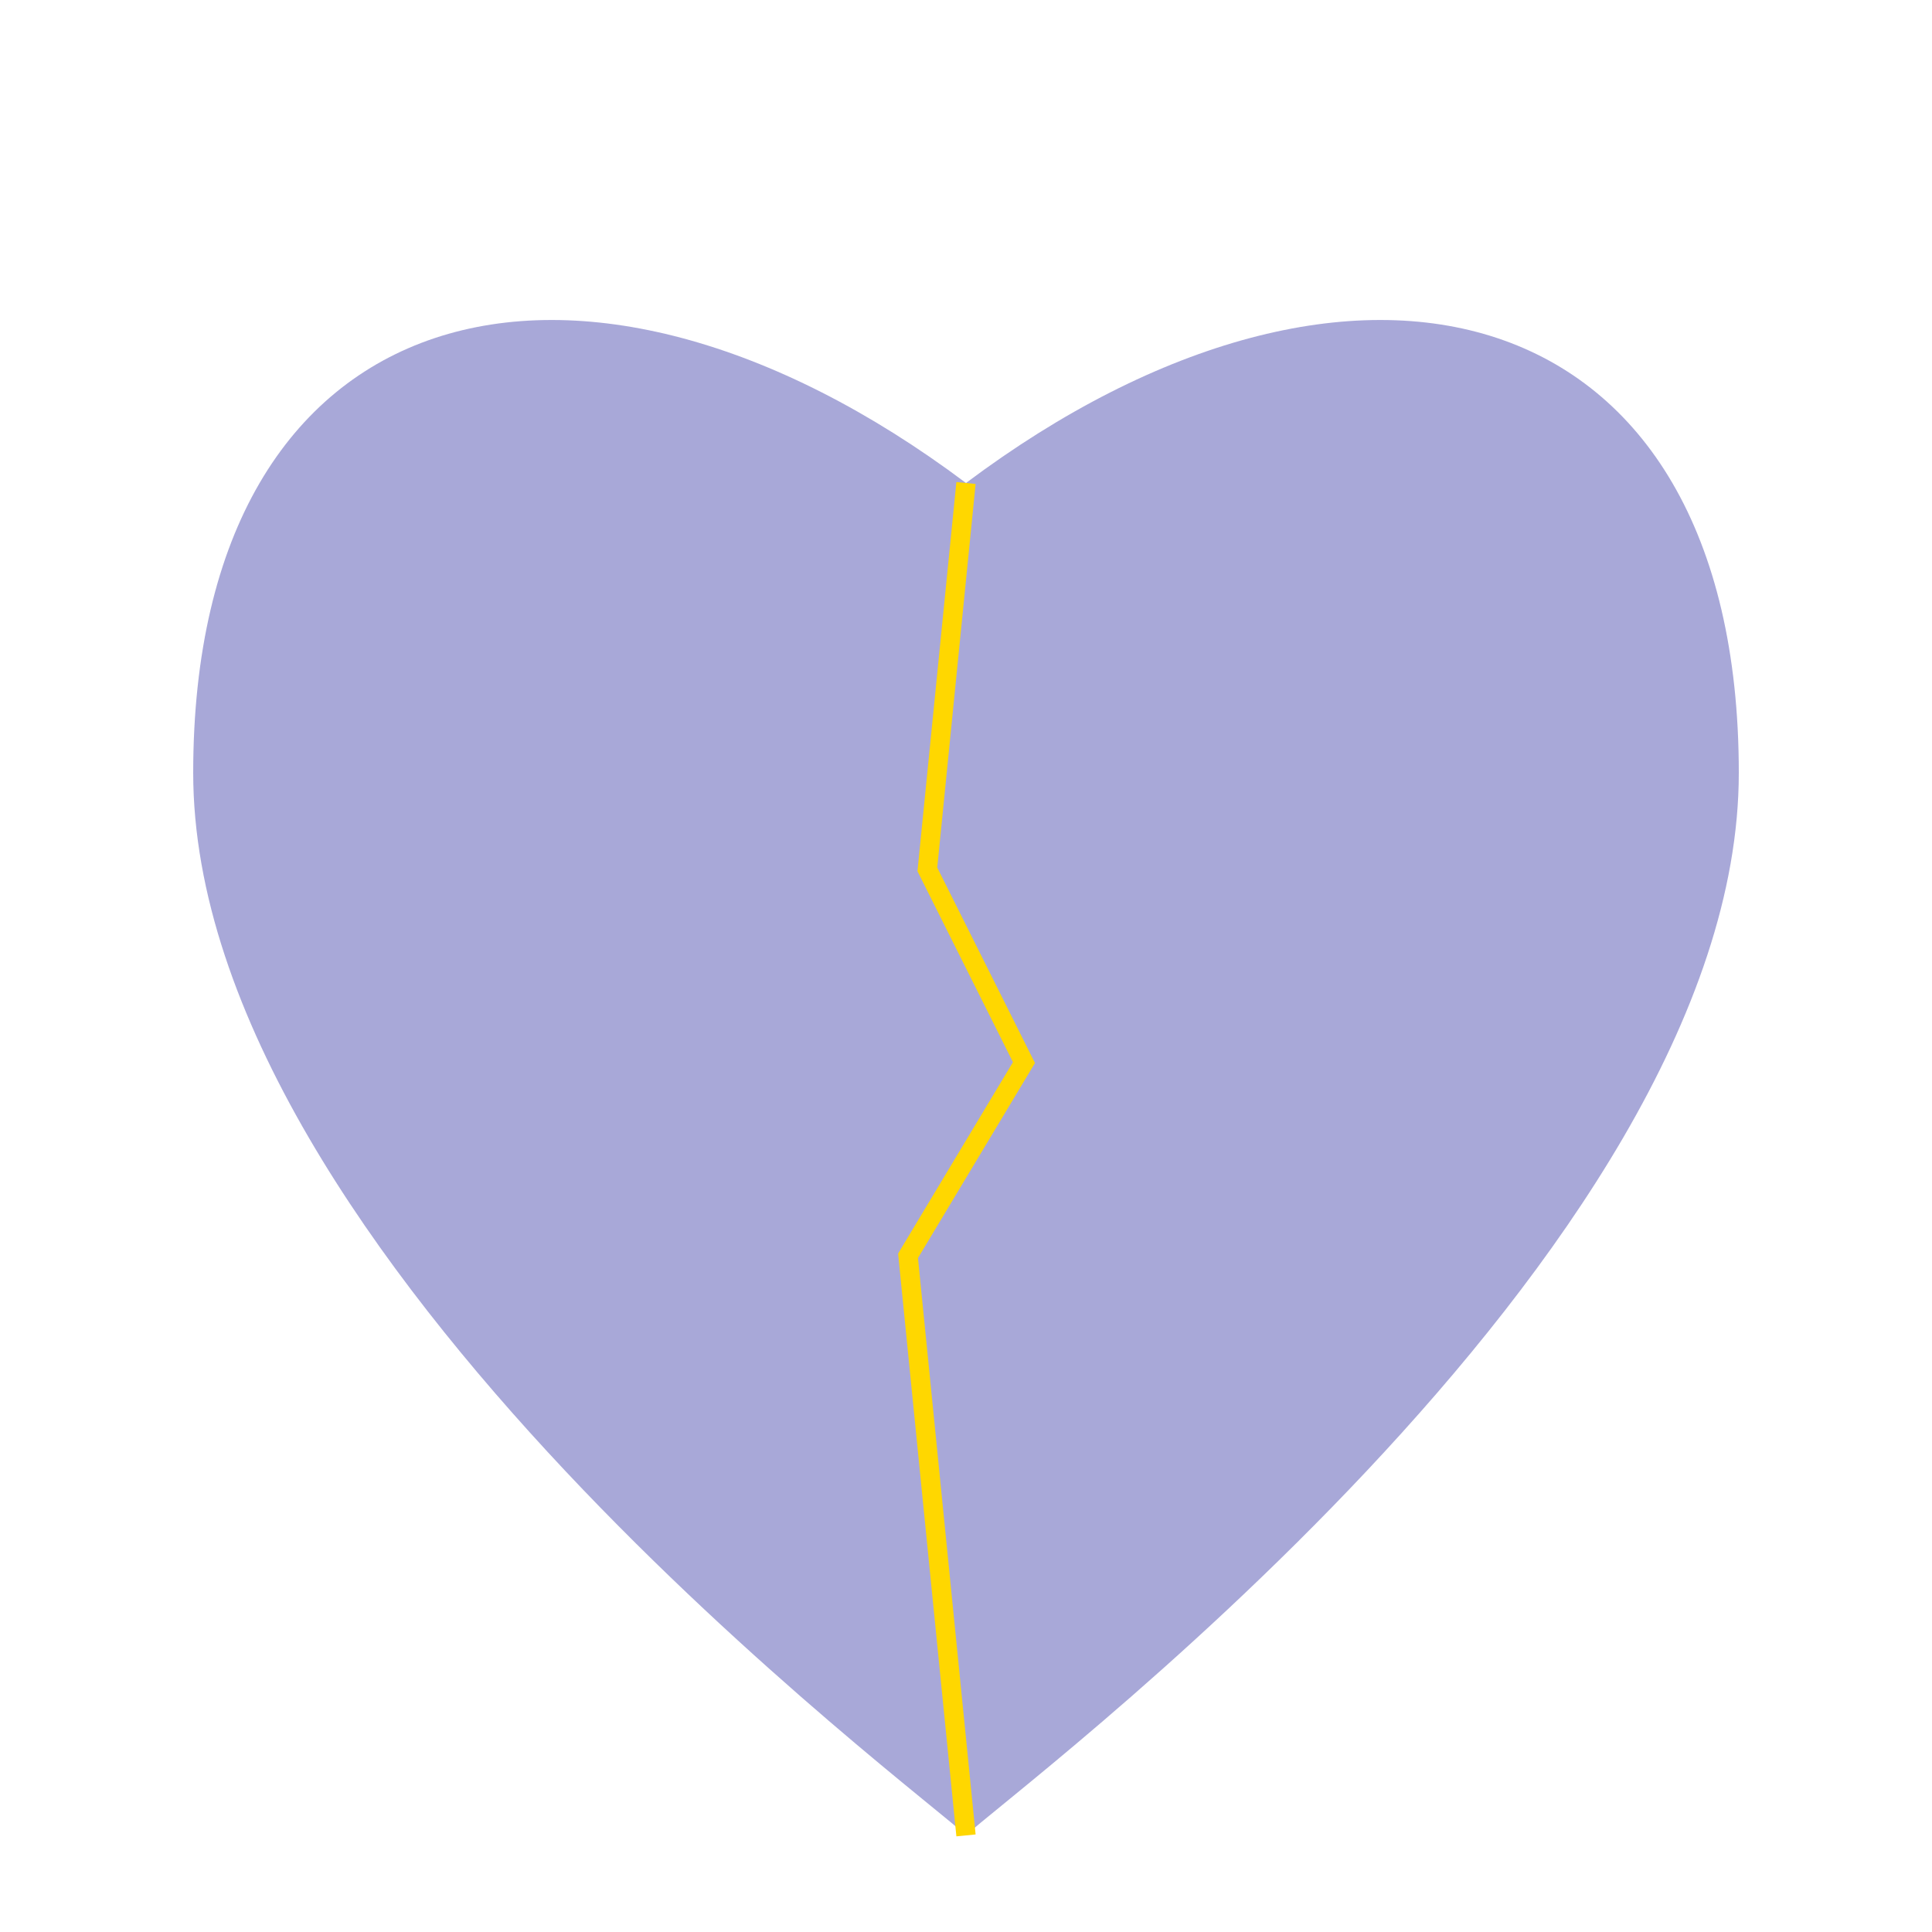 <svg
  width="100"
  height="100"
  viewBox="0 0 100 100"
  xmlns="http://www.w3.org/2000/svg"
  className="shrink-0"
>
  <!-- Purple heart shape with hardcoded color -->
  <path
    d="M50 95C48 93 10 65 10 40C10 15 30 10 50 25C70 10 90 15 90 40C90 65 52 93 50 95Z"
    fill="#A8A8D8"
  />
  <!-- Golden crack -->
  <path
    d="M50 25L48 45L53 55L47 65L50 95"
    stroke="gold"
    strokeWidth="2.5"
    fill="none"
    strokeLinecap="round"
  />
</svg>
